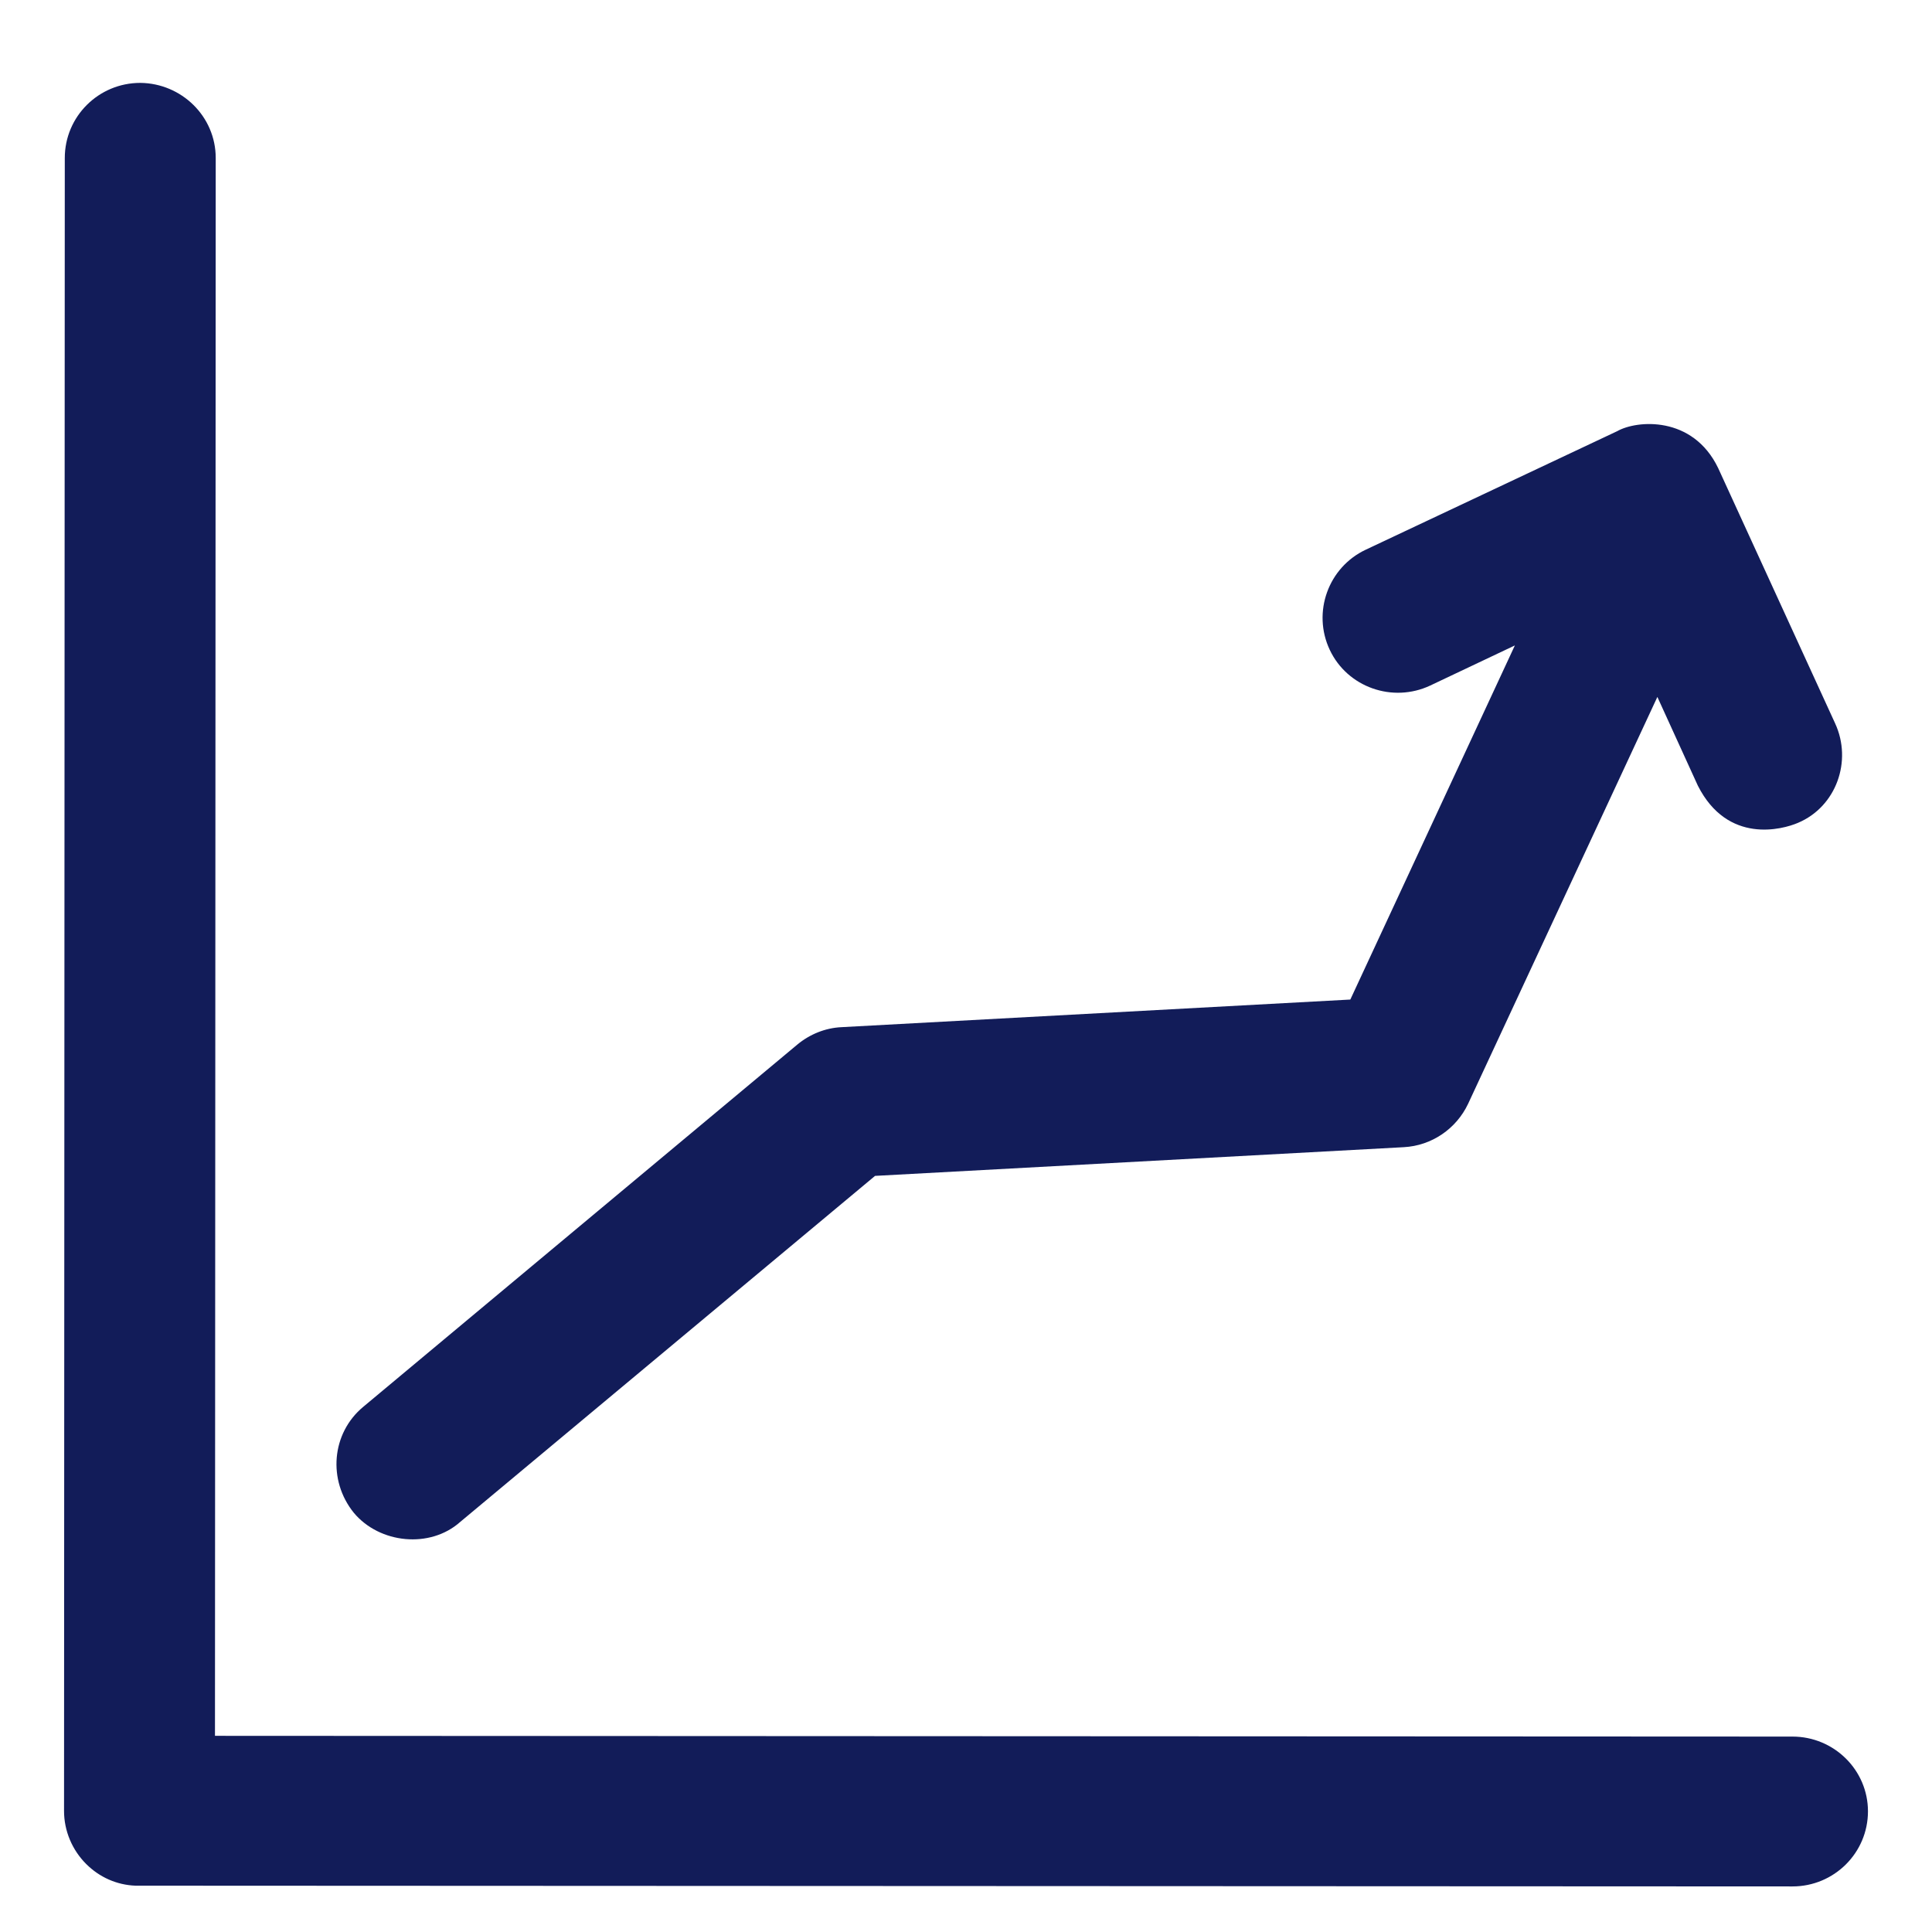 <svg width="41" height="41" viewBox="0 0 41 41" fill="none" xmlns="http://www.w3.org/2000/svg">
  <g clip-path="url(#clip0_19_254)">
    <path d="M38.039 36.853L4.562 36.837L4.578 3.353C4.578 2.47 3.852 1.767 2.977 1.759C2.094 1.759 1.375 2.47 1.375 3.353L1.359 38.431C1.359 38.853 1.531 39.259 1.828 39.556C2.109 39.837 2.477 40.002 2.875 40.017C2.906 40.017 2.93 40.017 2.961 40.017L38.039 40.033C38.922 40.033 39.641 39.322 39.641 38.439C39.641 37.564 38.922 36.853 38.039 36.853Z" fill="#121C59" />
    <path d="M9.766 32.298L18.57 24.954L29.789 24.345C30.383 24.314 30.906 23.954 31.156 23.423L35.172 14.79L36.031 16.673C36.664 17.923 37.828 17.603 38.156 17.462C38.969 17.119 39.312 16.15 38.945 15.353L36.461 9.931C35.922 8.814 34.734 8.915 34.32 9.15L28.984 11.665C28.187 12.04 27.844 12.994 28.219 13.79C28.594 14.587 29.555 14.923 30.352 14.548L32.148 13.697L28.656 21.212L17.859 21.798C17.515 21.814 17.187 21.947 16.922 22.166L7.711 29.853C7.031 30.416 6.953 31.416 7.508 32.103C8.055 32.759 9.125 32.869 9.766 32.298Z" fill="#121C59" />
  </g>
  <defs>
    <clipPath id="clip0_19_254">
      <rect width="40" height="40" fill="white" transform="translate(0.5 0.9)" />
    </clipPath>
  </defs>
</svg>
